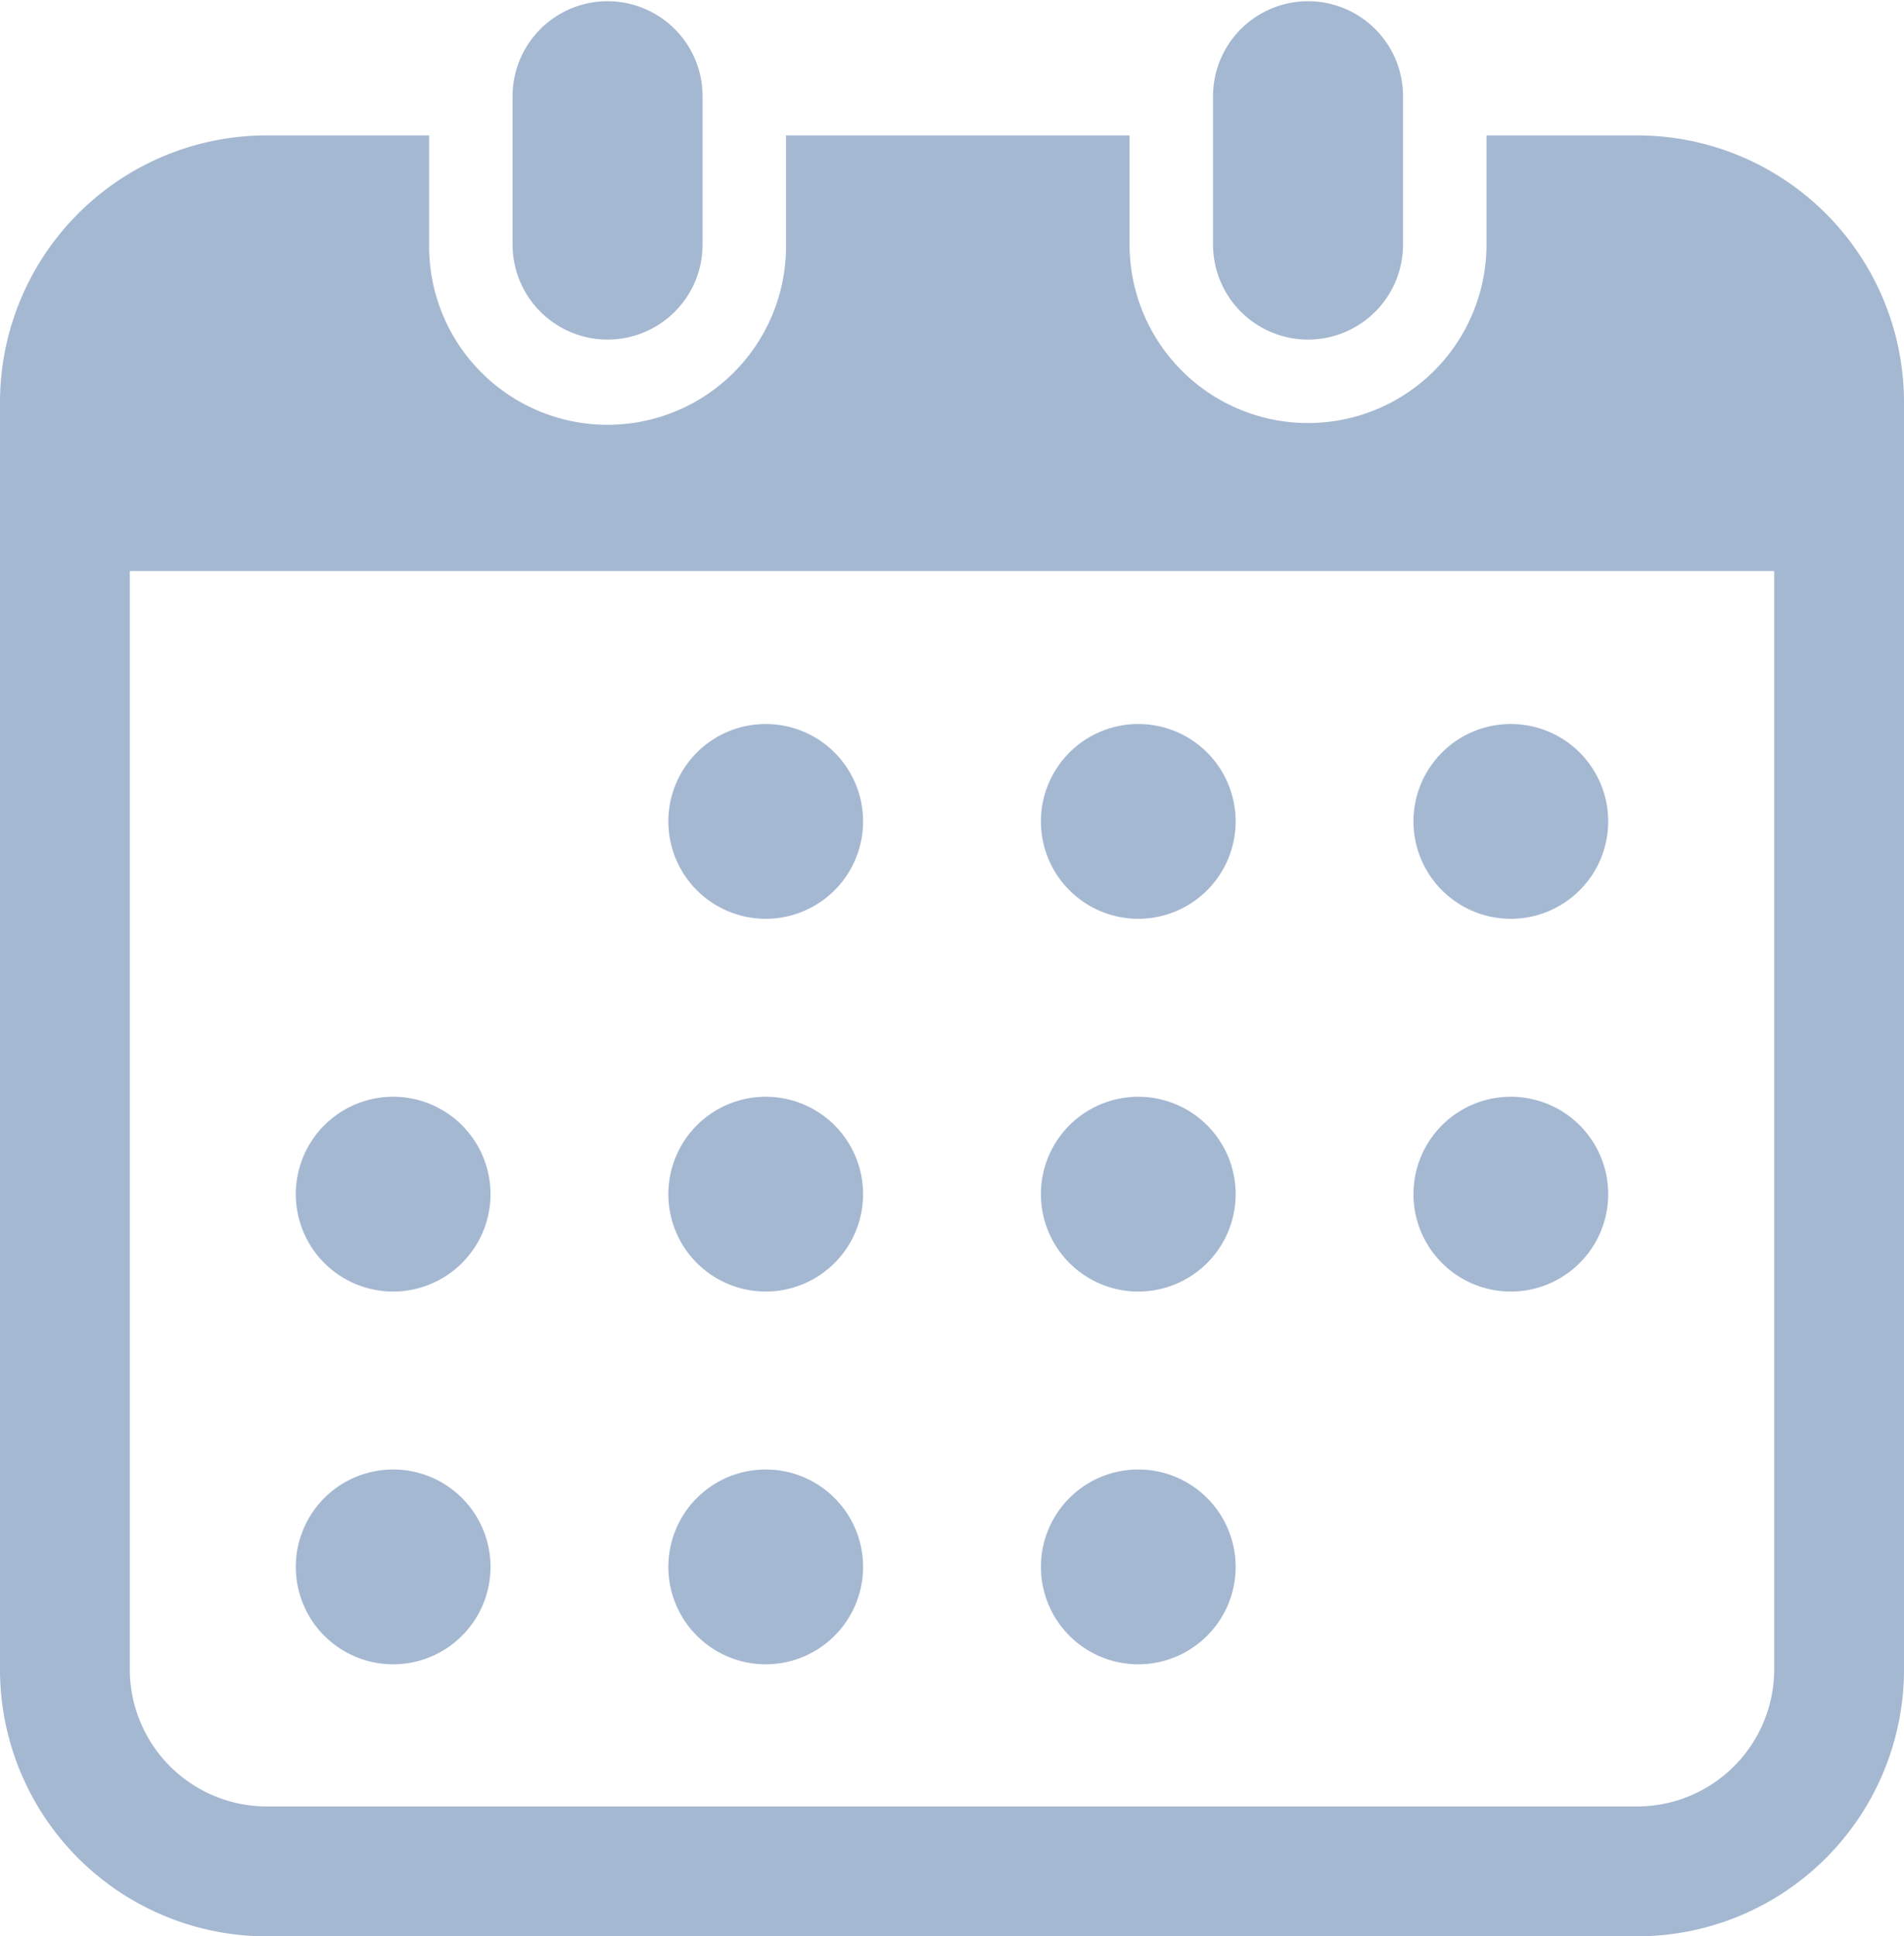 <svg xmlns="http://www.w3.org/2000/svg" width="110" height="111.824" viewBox="0 0 110 111.824">
  <g id="icon-03" transform="translate(-4.175)">
    <path id="パス_3895" data-name="パス 3895" d="M145.248,19.611a5.487,5.487,0,0,0,5.488-5.489V5.486a5.489,5.489,0,0,0-10.977,0v8.635A5.489,5.489,0,0,0,145.248,19.611Z" transform="translate(-105.971)" fill="#a5b8d2"/>
    <path id="パス_3896" data-name="パス 3896" d="M330.539,19.611a5.489,5.489,0,0,0,5.488-5.489V5.486a5.489,5.489,0,0,0-10.977,0v8.635A5.489,5.489,0,0,0,330.539,19.611Z" transform="translate(-250.794)" fill="#a5b8d2"/>
    <path id="パス_3897" data-name="パス 3897" d="M98.761,35.807H90.054v6.3a10.31,10.31,0,1,1-20.62,0v-6.3H49.586v6.3a10.31,10.31,0,1,1-20.619,0v-6.3H19.589A15.414,15.414,0,0,0,4.175,51.221V124.4A15.414,15.414,0,0,0,19.589,139.81H98.761A15.414,15.414,0,0,0,114.175,124.4V51.221A15.414,15.414,0,0,0,98.761,35.807Zm7.914,88.589a7.923,7.923,0,0,1-7.914,7.914H19.589a7.923,7.923,0,0,1-7.914-7.914V60.962h95Z" transform="translate(0 -27.987)" fill="#a5b8d2"/>
    <path id="パス_3898" data-name="パス 3898" d="M186.594,399.807a5.625,5.625,0,1,0-5.625-5.625A5.626,5.626,0,0,0,186.594,399.807Z" transform="translate(-138.181 -303.694)" fill="#a5b8d2"/>
    <path id="パス_3899" data-name="パス 3899" d="M186.594,301.246a5.625,5.625,0,1,0-5.625-5.625A5.625,5.625,0,0,0,186.594,301.246Z" transform="translate(-138.181 -226.659)" fill="#a5b8d2"/>
    <path id="パス_3900" data-name="パス 3900" d="M88.046,399.807a5.625,5.625,0,1,0-5.625-5.625A5.626,5.626,0,0,0,88.046,399.807Z" transform="translate(-61.157 -303.694)" fill="#a5b8d2"/>
    <path id="パス_3901" data-name="パス 3901" d="M88.046,301.246a5.625,5.625,0,1,0-5.625-5.625A5.625,5.625,0,0,0,88.046,301.246Z" transform="translate(-61.157 -226.659)" fill="#a5b8d2"/>
    <path id="パス_3902" data-name="パス 3902" d="M383.693,202.7a5.625,5.625,0,1,0-5.625-5.625A5.625,5.625,0,0,0,383.693,202.7Z" transform="translate(-292.233 -149.639)" fill="#a5b8d2"/>
    <path id="パス_3903" data-name="パス 3903" d="M285.146,202.7a5.625,5.625,0,1,0-5.625-5.625A5.625,5.625,0,0,0,285.146,202.7Z" transform="translate(-215.209 -149.639)" fill="#a5b8d2"/>
    <path id="パス_3904" data-name="パス 3904" d="M285.146,301.246a5.625,5.625,0,1,0-5.625-5.625A5.625,5.625,0,0,0,285.146,301.246Z" transform="translate(-215.209 -226.659)" fill="#a5b8d2"/>
    <path id="パス_3905" data-name="パス 3905" d="M383.693,301.246a5.625,5.625,0,1,0-5.625-5.625A5.625,5.625,0,0,0,383.693,301.246Z" transform="translate(-292.233 -226.659)" fill="#a5b8d2"/>
    <path id="パス_3906" data-name="パス 3906" d="M285.146,399.807a5.625,5.625,0,1,0-5.625-5.625A5.626,5.626,0,0,0,285.146,399.807Z" transform="translate(-215.209 -303.694)" fill="#a5b8d2"/>
    <path id="パス_3907" data-name="パス 3907" d="M186.594,202.7a5.625,5.625,0,1,0-5.625-5.625A5.625,5.625,0,0,0,186.594,202.7Z" transform="translate(-138.181 -149.639)" fill="#a5b8d2"/>
  </g>
</svg>
